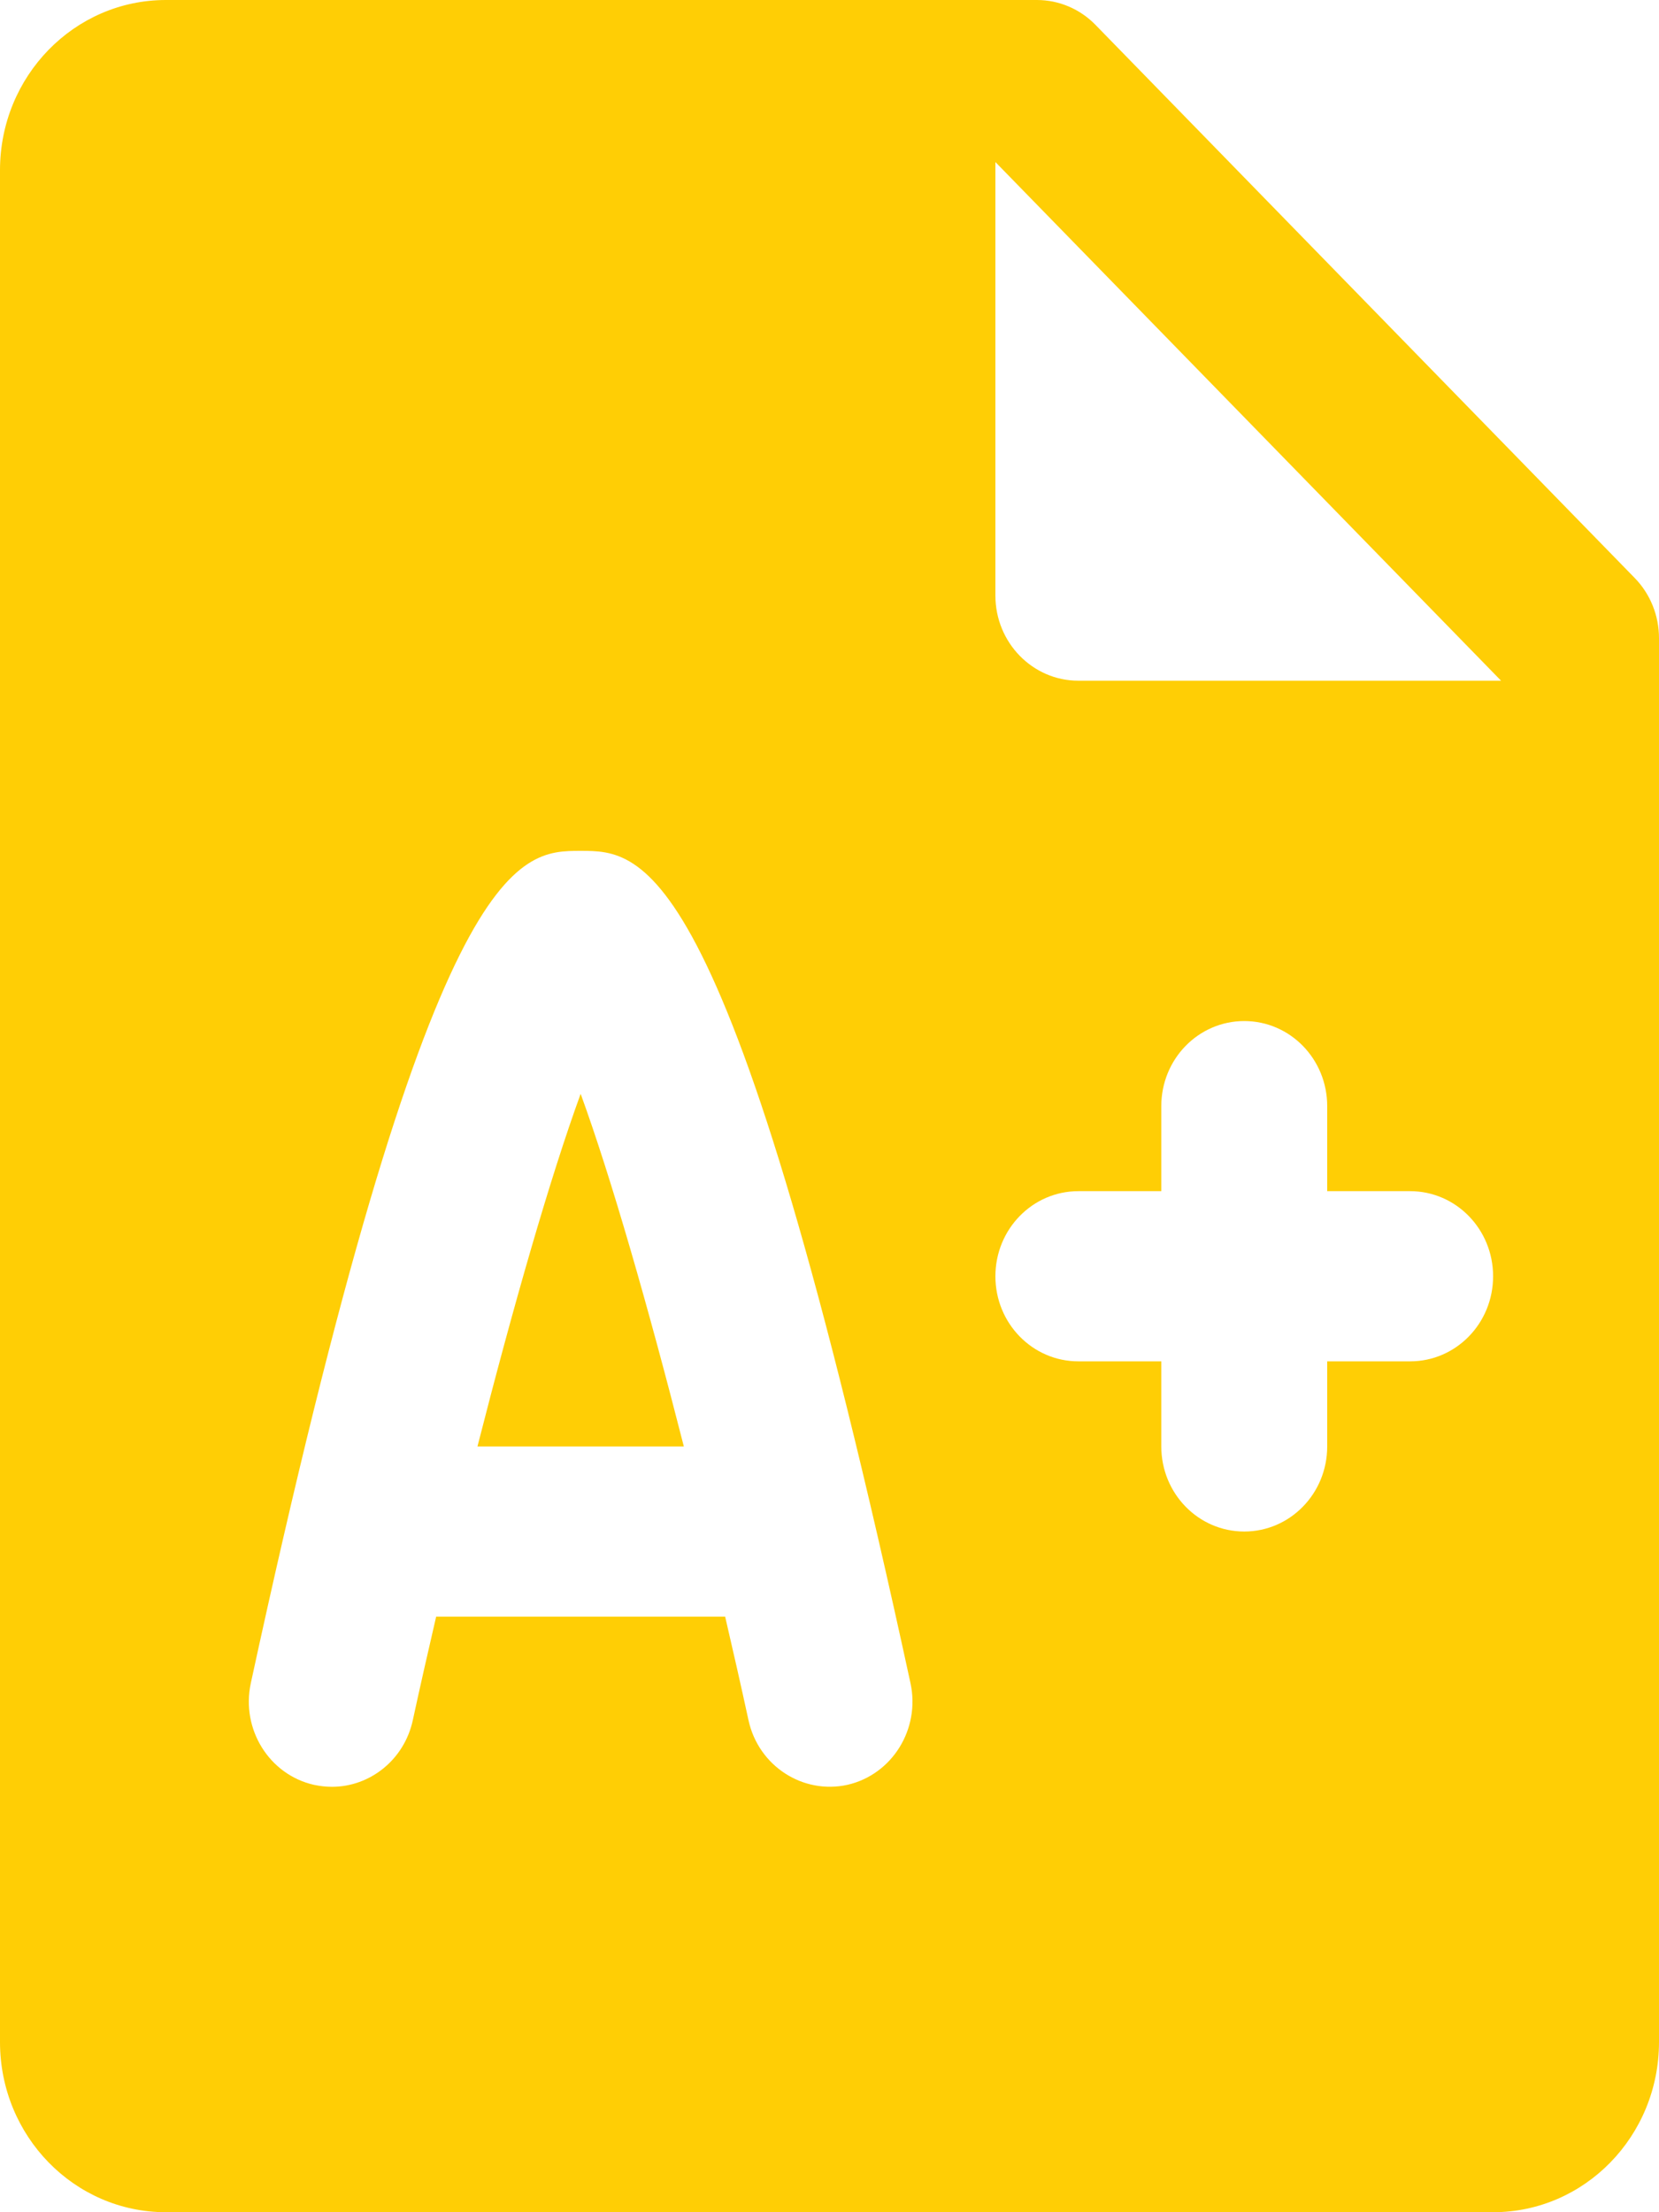 <svg width="30" height="40" viewBox="0 0 30 40" fill="none" xmlns="http://www.w3.org/2000/svg">
<path d="M3 0C1.343 0 0 1.377 0 3.077V36.923C0 38.623 1.343 40 3 40H27C28.657 40 30 38.623 30 36.923V11.539C30 11.131 29.843 10.74 29.561 10.451L19.811 0.451C19.529 0.161 19.148 0 18.75 0H3ZM18 2.93L27.144 12.308H19.5C18.672 12.308 18 11.618 18 10.769V2.93ZM10.5 15.385C11.642 15.385 13.202 15.385 16.465 30.436C16.643 31.265 16.134 32.086 15.325 32.272C14.52 32.45 13.715 31.933 13.535 31.103C13.402 30.489 13.259 29.861 13.113 29.231H7.887C7.741 29.861 7.598 30.489 7.465 31.103C7.31 31.82 6.69 32.308 6.003 32.308C5.895 32.308 5.784 32.295 5.675 32.272C4.866 32.087 4.357 31.265 4.535 30.436C7.798 15.383 9.358 15.385 10.5 15.385ZM22.5 18.462C23.329 18.462 24 19.149 24 20V21.538H25.5C26.329 21.538 27 22.226 27 23.077C27 23.928 26.329 24.615 25.5 24.615H24V26.154C24 27.005 23.329 27.692 22.5 27.692C21.671 27.692 21 27.005 21 26.154V24.615H19.5C18.671 24.615 18 23.928 18 23.077C18 22.226 18.671 21.538 19.5 21.538H21V20C21 19.149 21.671 18.462 22.5 18.462ZM10.5 19.778C9.951 21.282 9.279 23.623 8.634 26.154H12.366C11.721 23.623 11.049 21.282 10.5 19.778Z" fill="#FFCE05"/>
</svg>
